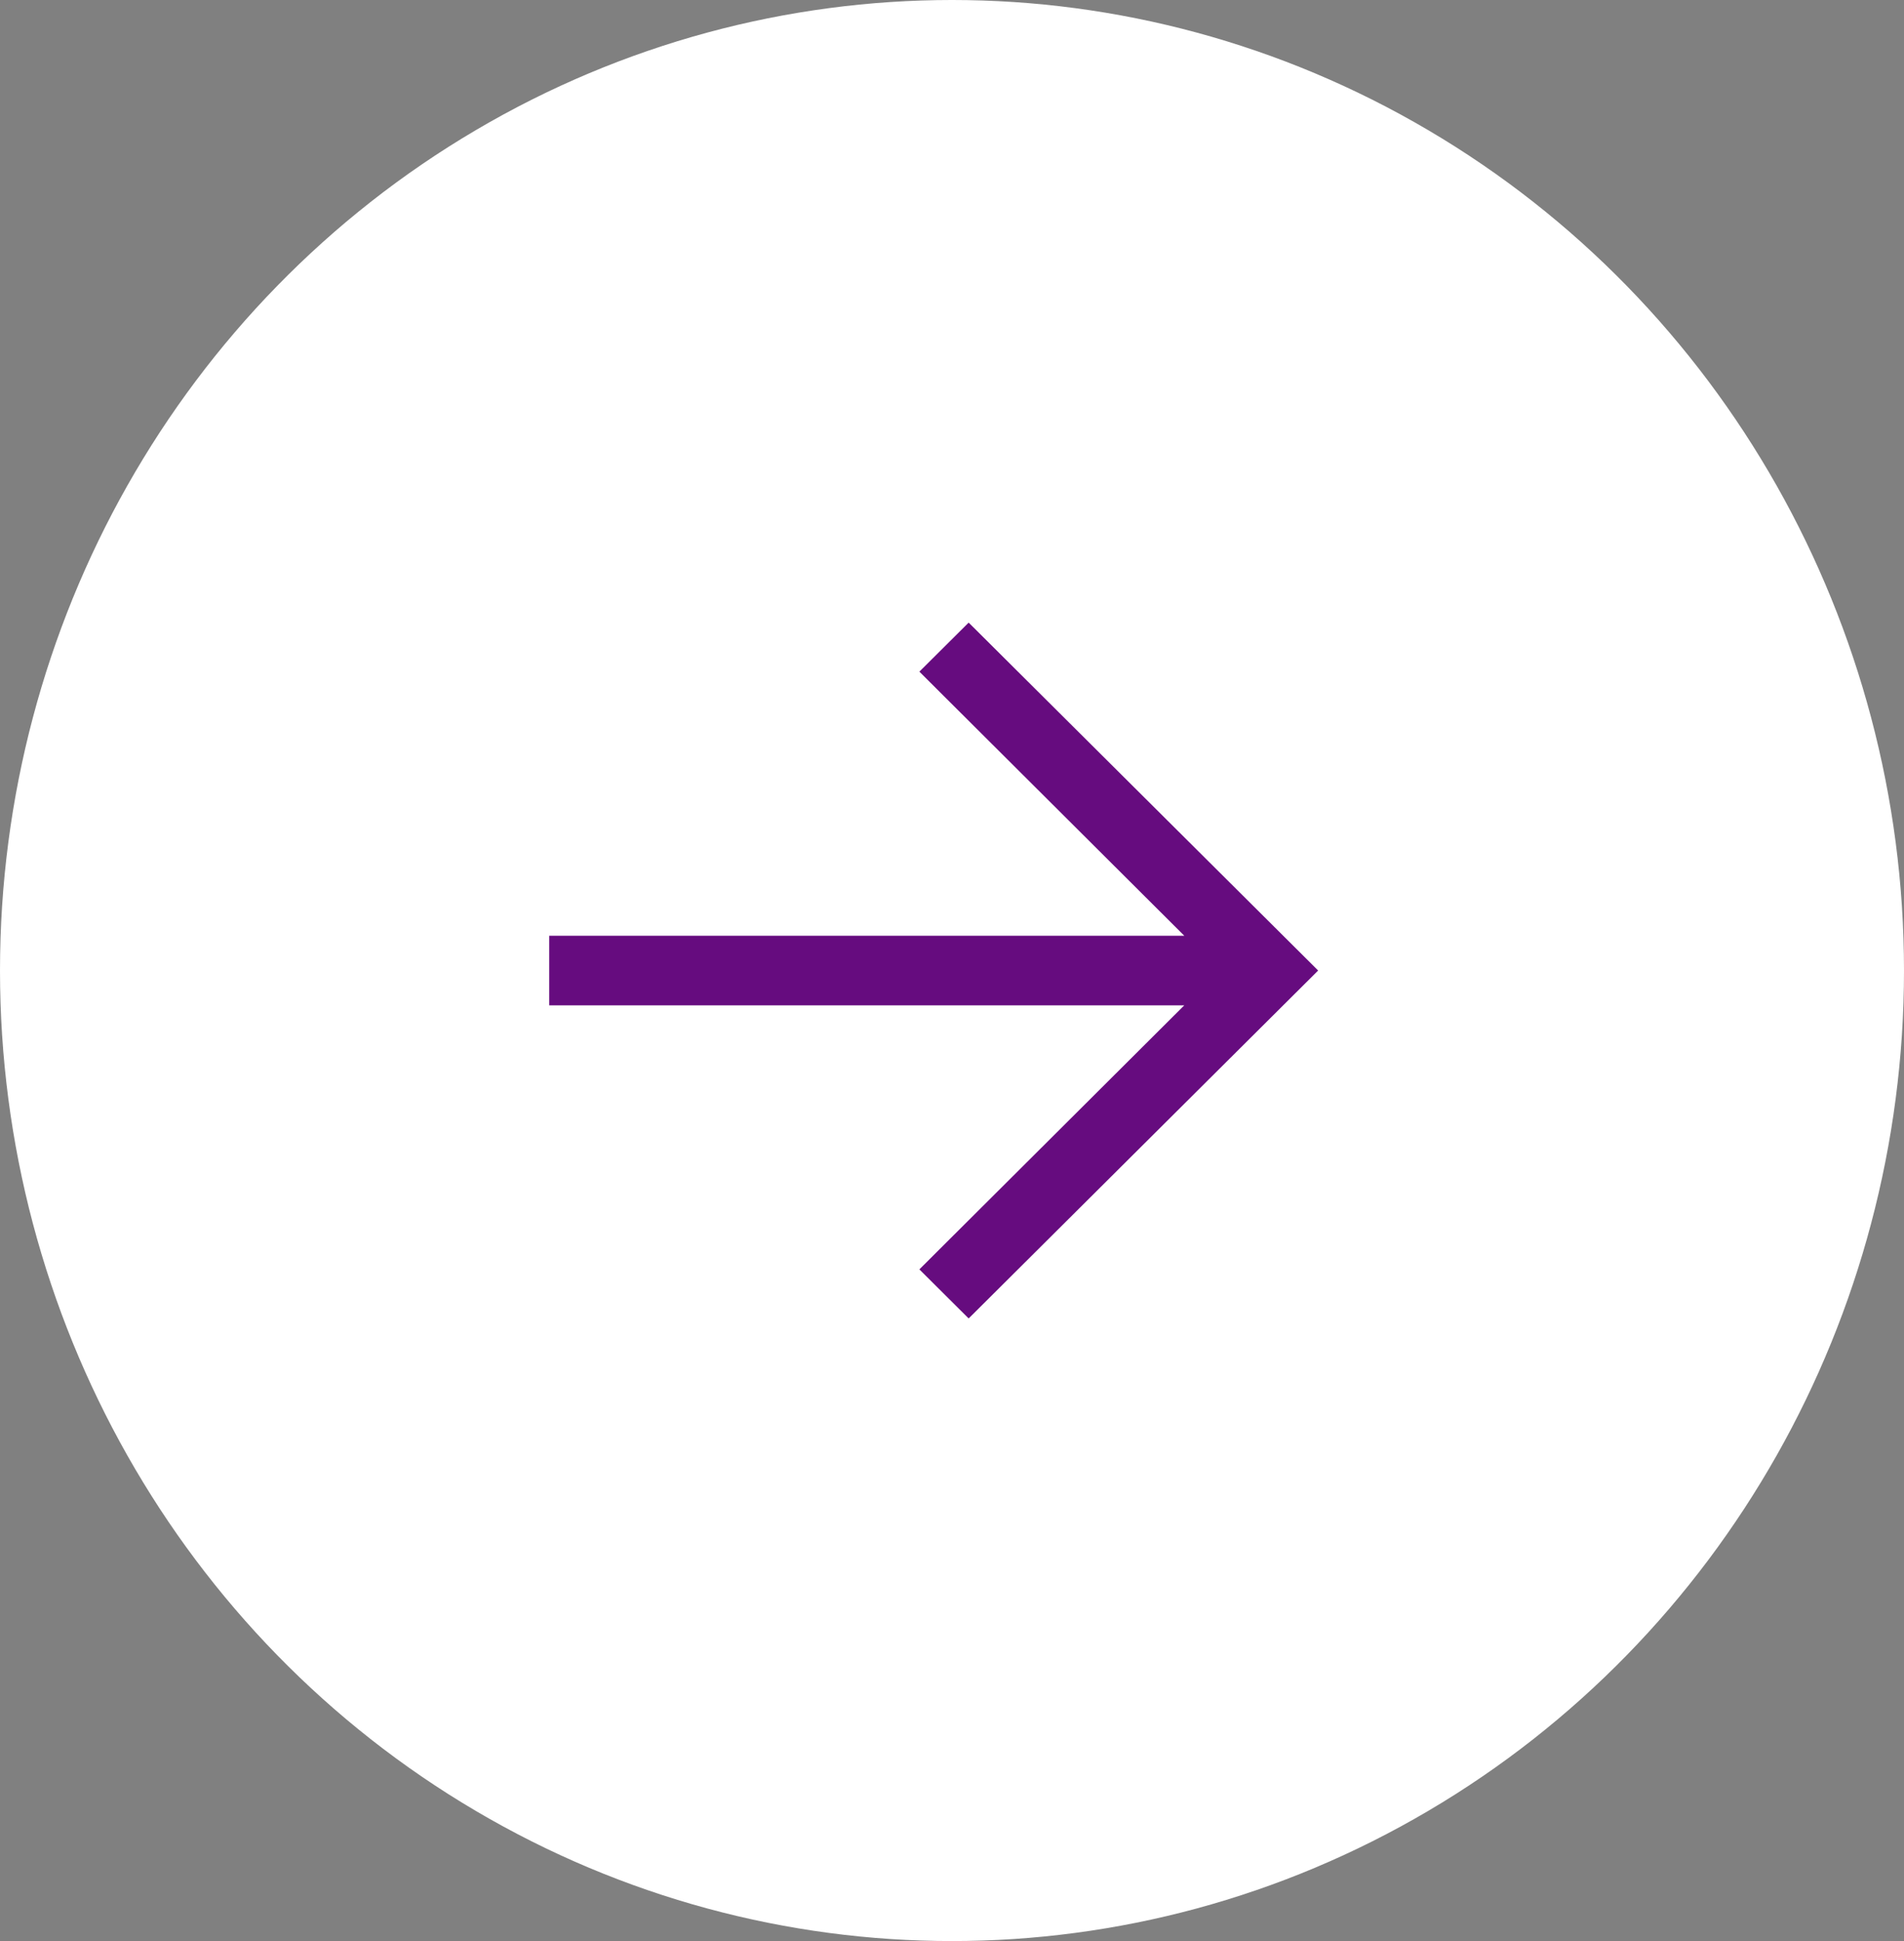 <?xml version="1.0" encoding="UTF-8"?>
<svg width="52px" height="53px" viewBox="0 0 52 53" version="1.1" xmlns="http://www.w3.org/2000/svg" xmlns:xlink="http://www.w3.org/1999/xlink">
    <rect x="0" y="0" width="52" height="53" fill="#808080" stroke="none"/>
    <!-- Generator: sketchtool 57 (101010) - https://sketch.com -->
    <title>2097F32F-22F0-4358-8EC0-42DEF7E92C04</title>
    <desc>Created with sketchtool.</desc>
    <g id="Page-1" stroke="none" stroke-width="1" fill="none" fill-rule="evenodd">
        <g id="03.1--COLLECTION-details---Lollapalooza-Jewelry-" transform="translate(-755, -592)">
            <g id="Group-9-Copy-5" transform="translate(781, 618.5) scale(-1, 1) translate(-781, -618.5) translate(755, 592)">
                <ellipse id="Oval" stroke="#FFFFFF" stroke-width="2" fill="#FFFFFF" cx="26" cy="26.5" rx="25" ry="25.5"></ellipse>
                <g id="9044344_download_icon" transform="translate(26.5, 26.5) rotate(-270) translate(-26.5, -26.5) translate(17, 16)" fill="#660C7F" fill-rule="nonzero">
                    <polygon id="Path" points="19 11.455 17.66 10.109 10.45 17.344 10.45 0 8.55 0 8.55 17.344 1.339 10.109 0 11.455 9.5 21"></polygon>
                </g>
            </g>
        </g>
    </g>
</svg>
